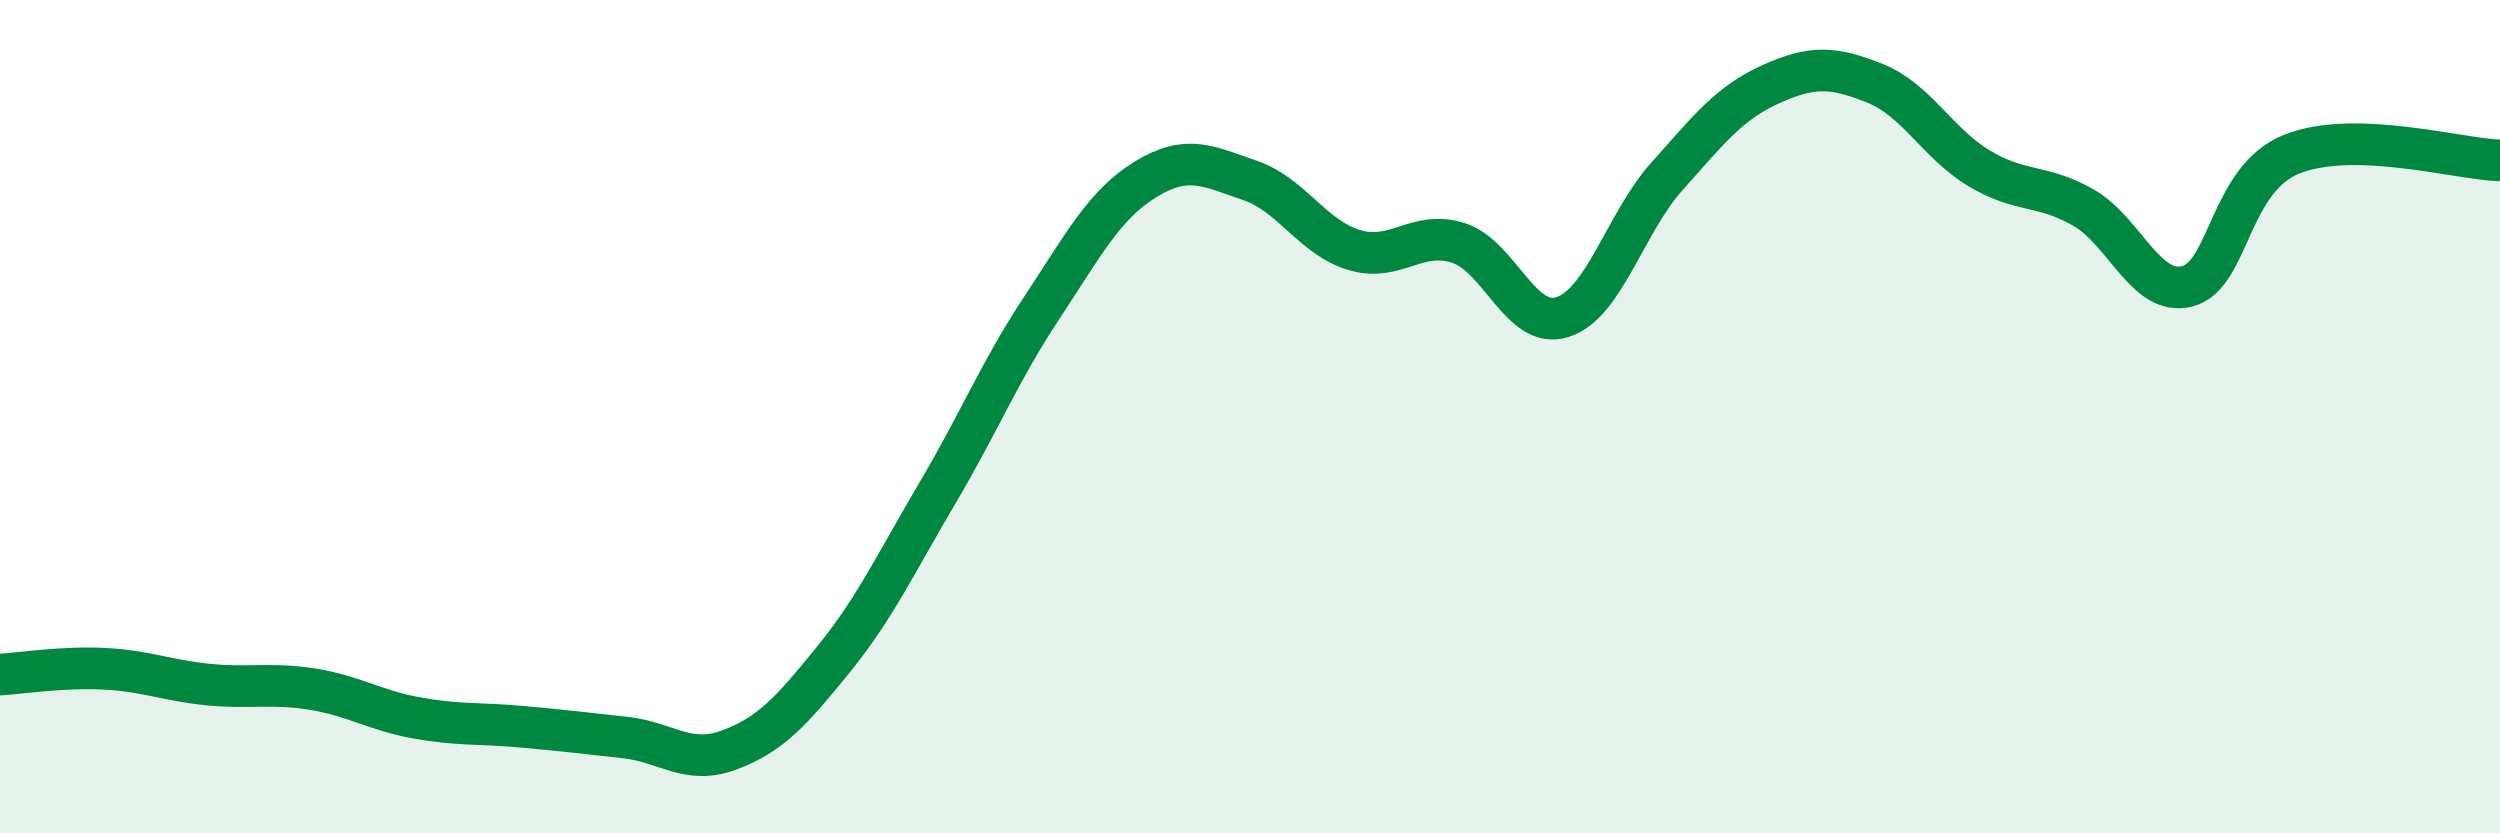 
    <svg width="60" height="20" viewBox="0 0 60 20" xmlns="http://www.w3.org/2000/svg">
      <path
        d="M 0,16.19 C 0.5,16.16 1.5,16 2.5,16.05 C 3.5,16.1 4,16.33 5,16.43 C 6,16.53 6.5,16.38 7.5,16.54 C 8.5,16.7 9,17.05 10,17.23 C 11,17.41 11.5,17.35 12.5,17.44 C 13.5,17.53 14,17.59 15,17.7 C 16,17.81 16.5,18.37 17.5,18 C 18.5,17.63 19,17.06 20,15.83 C 21,14.6 21.5,13.52 22.5,11.83 C 23.5,10.14 24,8.9 25,7.39 C 26,5.88 26.5,4.91 27.5,4.3 C 28.5,3.69 29,3.99 30,4.33 C 31,4.67 31.5,5.7 32.5,6 C 33.5,6.3 34,5.51 35,5.83 C 36,6.15 36.5,7.93 37.5,7.61 C 38.5,7.29 39,5.36 40,4.24 C 41,3.12 41.5,2.47 42.5,2.02 C 43.5,1.57 44,1.6 45,2 C 46,2.4 46.5,3.44 47.5,4.04 C 48.5,4.64 49,4.41 50,4.98 C 51,5.55 51.5,7.13 52.5,6.87 C 53.5,6.61 53.5,4.3 55,3.7 C 56.5,3.1 59,3.82 60,3.85L60 20L0 20Z"
        fill="#008740"
        opacity="0.1"
        stroke-linecap="round"
        stroke-linejoin="round"
      />
      <path
        d="M 0,16.19 C 0.5,16.16 1.5,16 2.5,16.05 C 3.5,16.1 4,16.33 5,16.43 C 6,16.53 6.5,16.38 7.5,16.54 C 8.5,16.7 9,17.05 10,17.23 C 11,17.41 11.5,17.35 12.5,17.44 C 13.5,17.53 14,17.59 15,17.7 C 16,17.81 16.5,18.37 17.5,18 C 18.5,17.63 19,17.06 20,15.83 C 21,14.6 21.5,13.52 22.5,11.83 C 23.5,10.14 24,8.9 25,7.39 C 26,5.88 26.5,4.91 27.5,4.3 C 28.5,3.69 29,3.99 30,4.33 C 31,4.67 31.5,5.7 32.5,6 C 33.5,6.3 34,5.51 35,5.83 C 36,6.15 36.5,7.93 37.5,7.61 C 38.5,7.29 39,5.36 40,4.24 C 41,3.12 41.5,2.47 42.5,2.02 C 43.5,1.57 44,1.6 45,2 C 46,2.4 46.5,3.44 47.5,4.04 C 48.5,4.64 49,4.41 50,4.98 C 51,5.55 51.5,7.13 52.5,6.87 C 53.5,6.61 53.5,4.3 55,3.7 C 56.5,3.1 59,3.82 60,3.85"
        stroke="#008740"
        stroke-width="1"
        fill="none"
        stroke-linecap="round"
        stroke-linejoin="round"
      />
    </svg>
  
